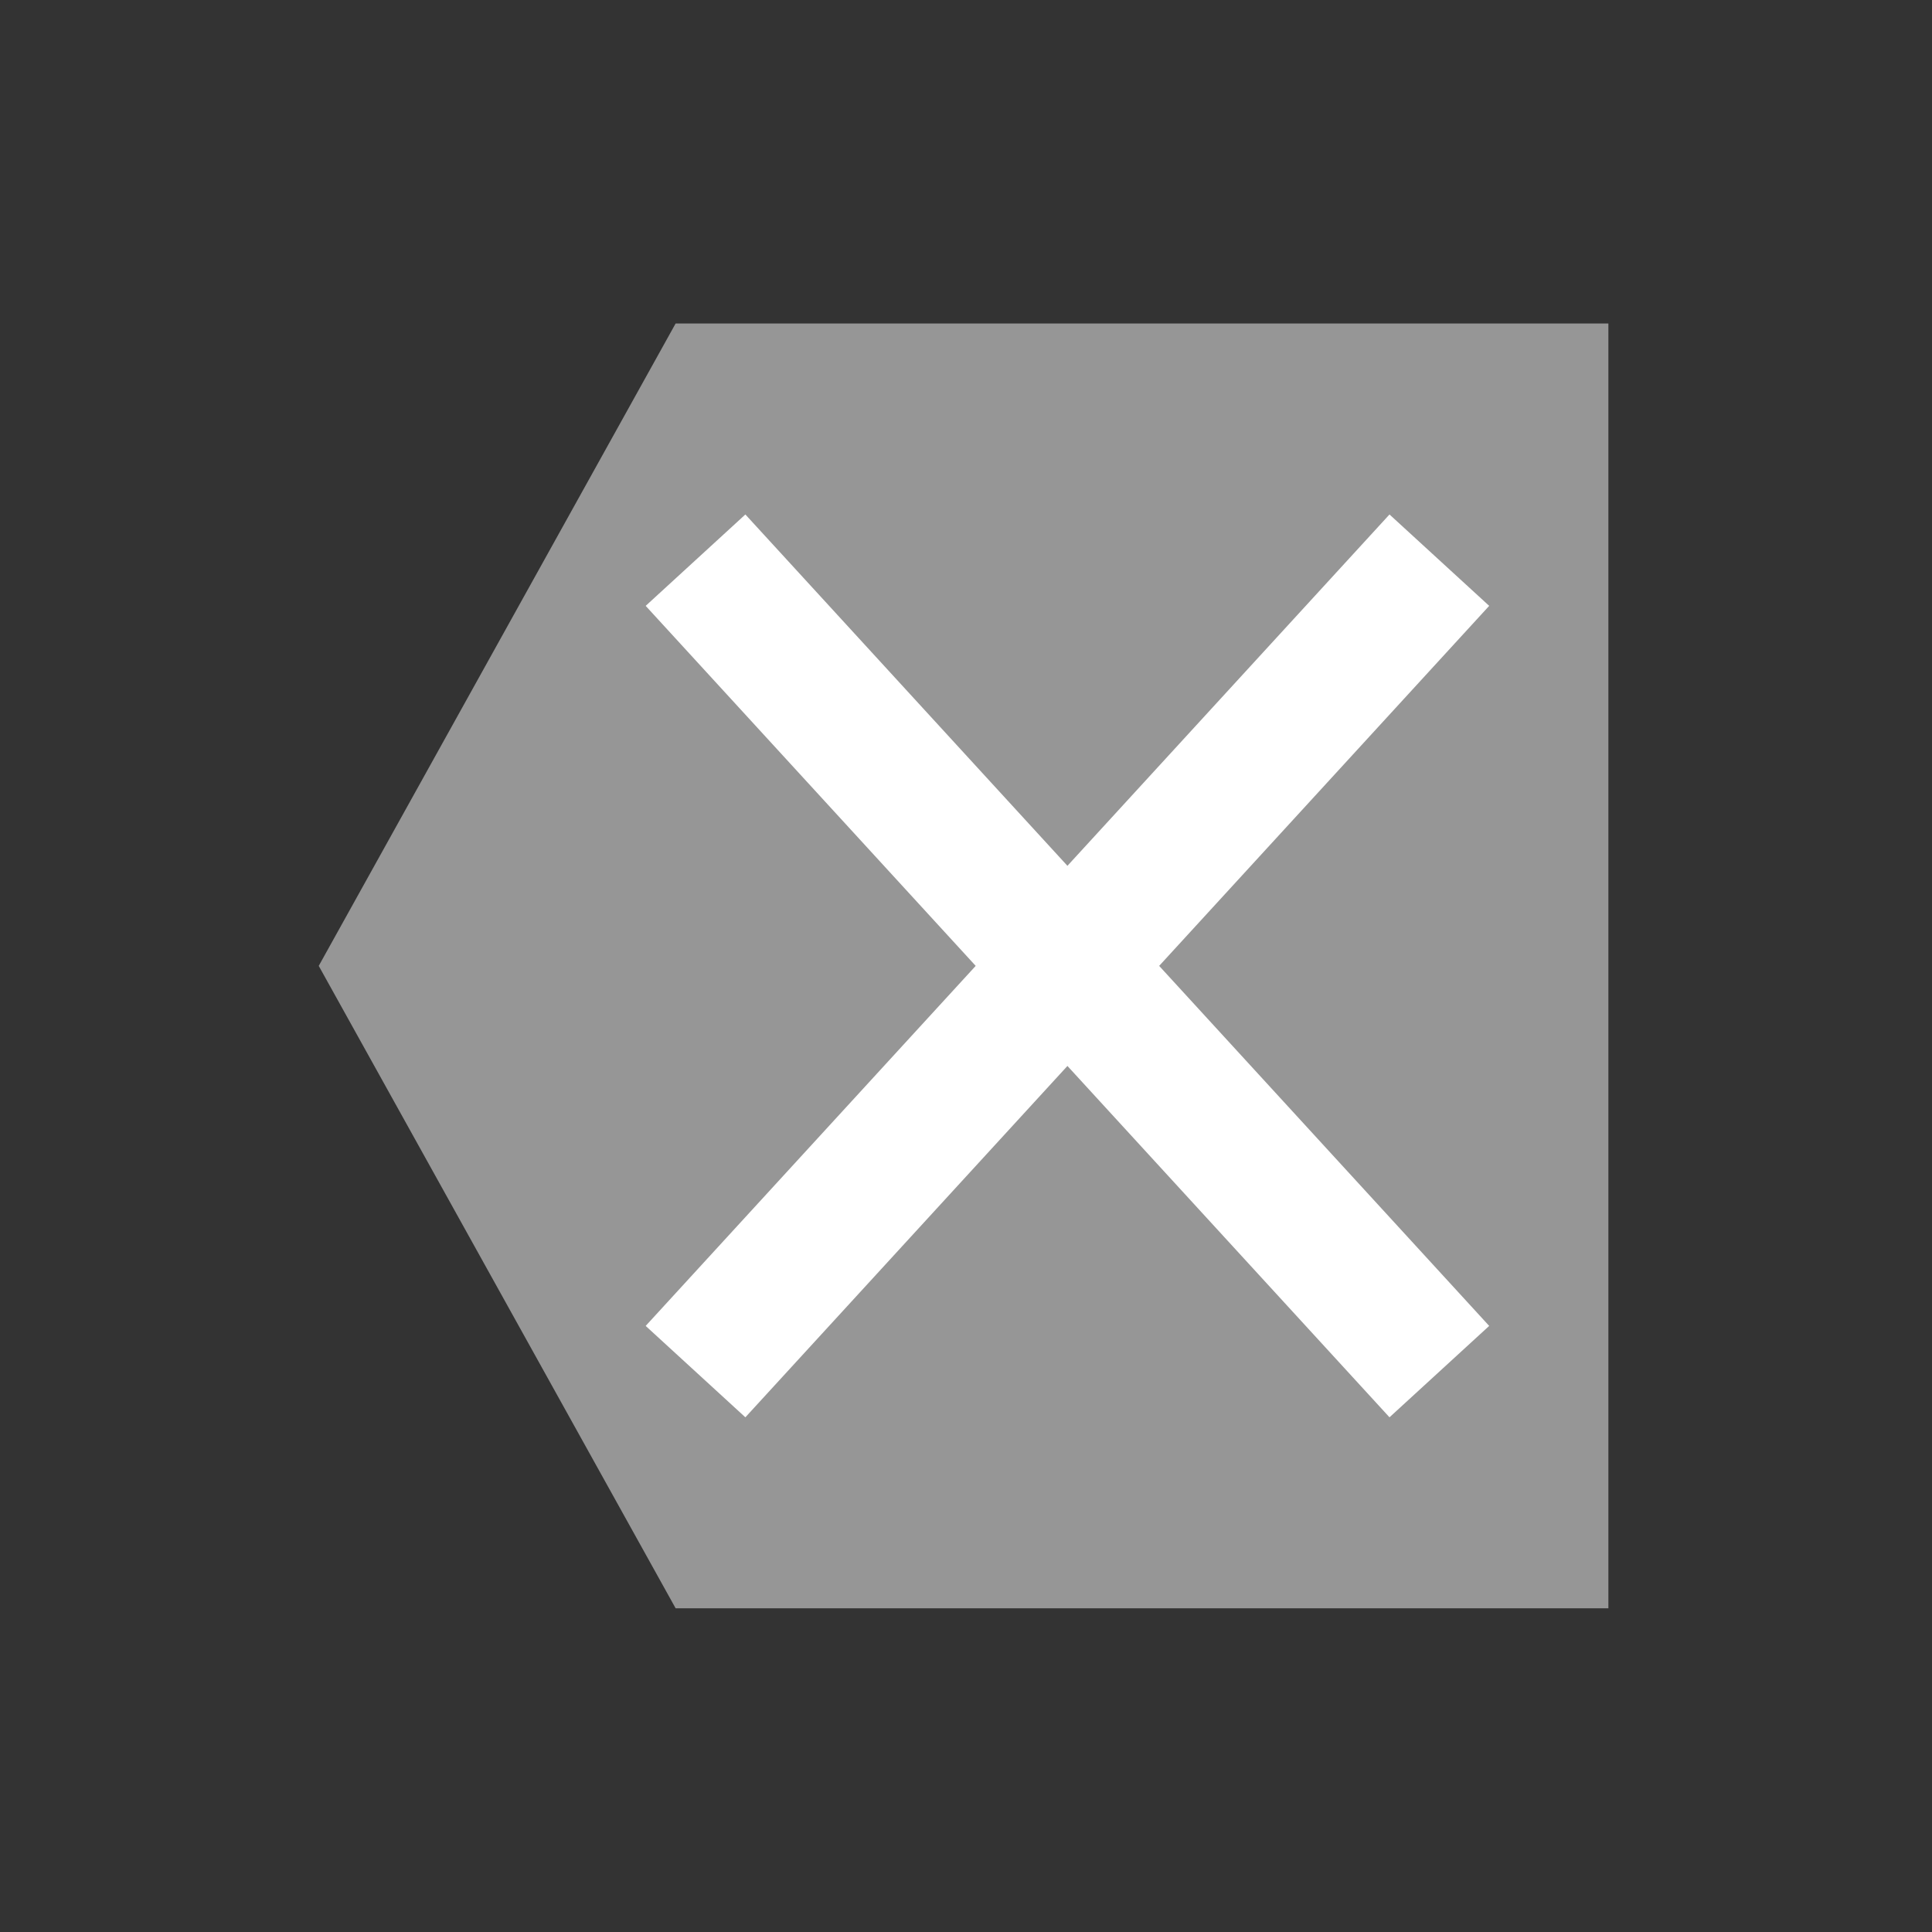 <svg height="10" width="10" xmlns="http://www.w3.org/2000/svg">
<rect width="100%" height="100%" fill="#333333" stroke="none"/>
<g transform="matrix(.7 0 0 .7 1.5 -728.154)">
<path d="m9.5.5h-6.5l-2.5 4.5 2.5 4.5h6.5z" fill="#969696" stroke="#969696" stroke-width=".5" transform="translate(0 1042.362)"/>
<path d="m3 8l5.5-6" fill="none" stroke="#fff" transform="translate(0 1042.362)"/>
<path d="m3 2l5.5 6" fill="none" stroke="#fff" transform="translate(0 1042.362)"/>
</g>
</svg>

